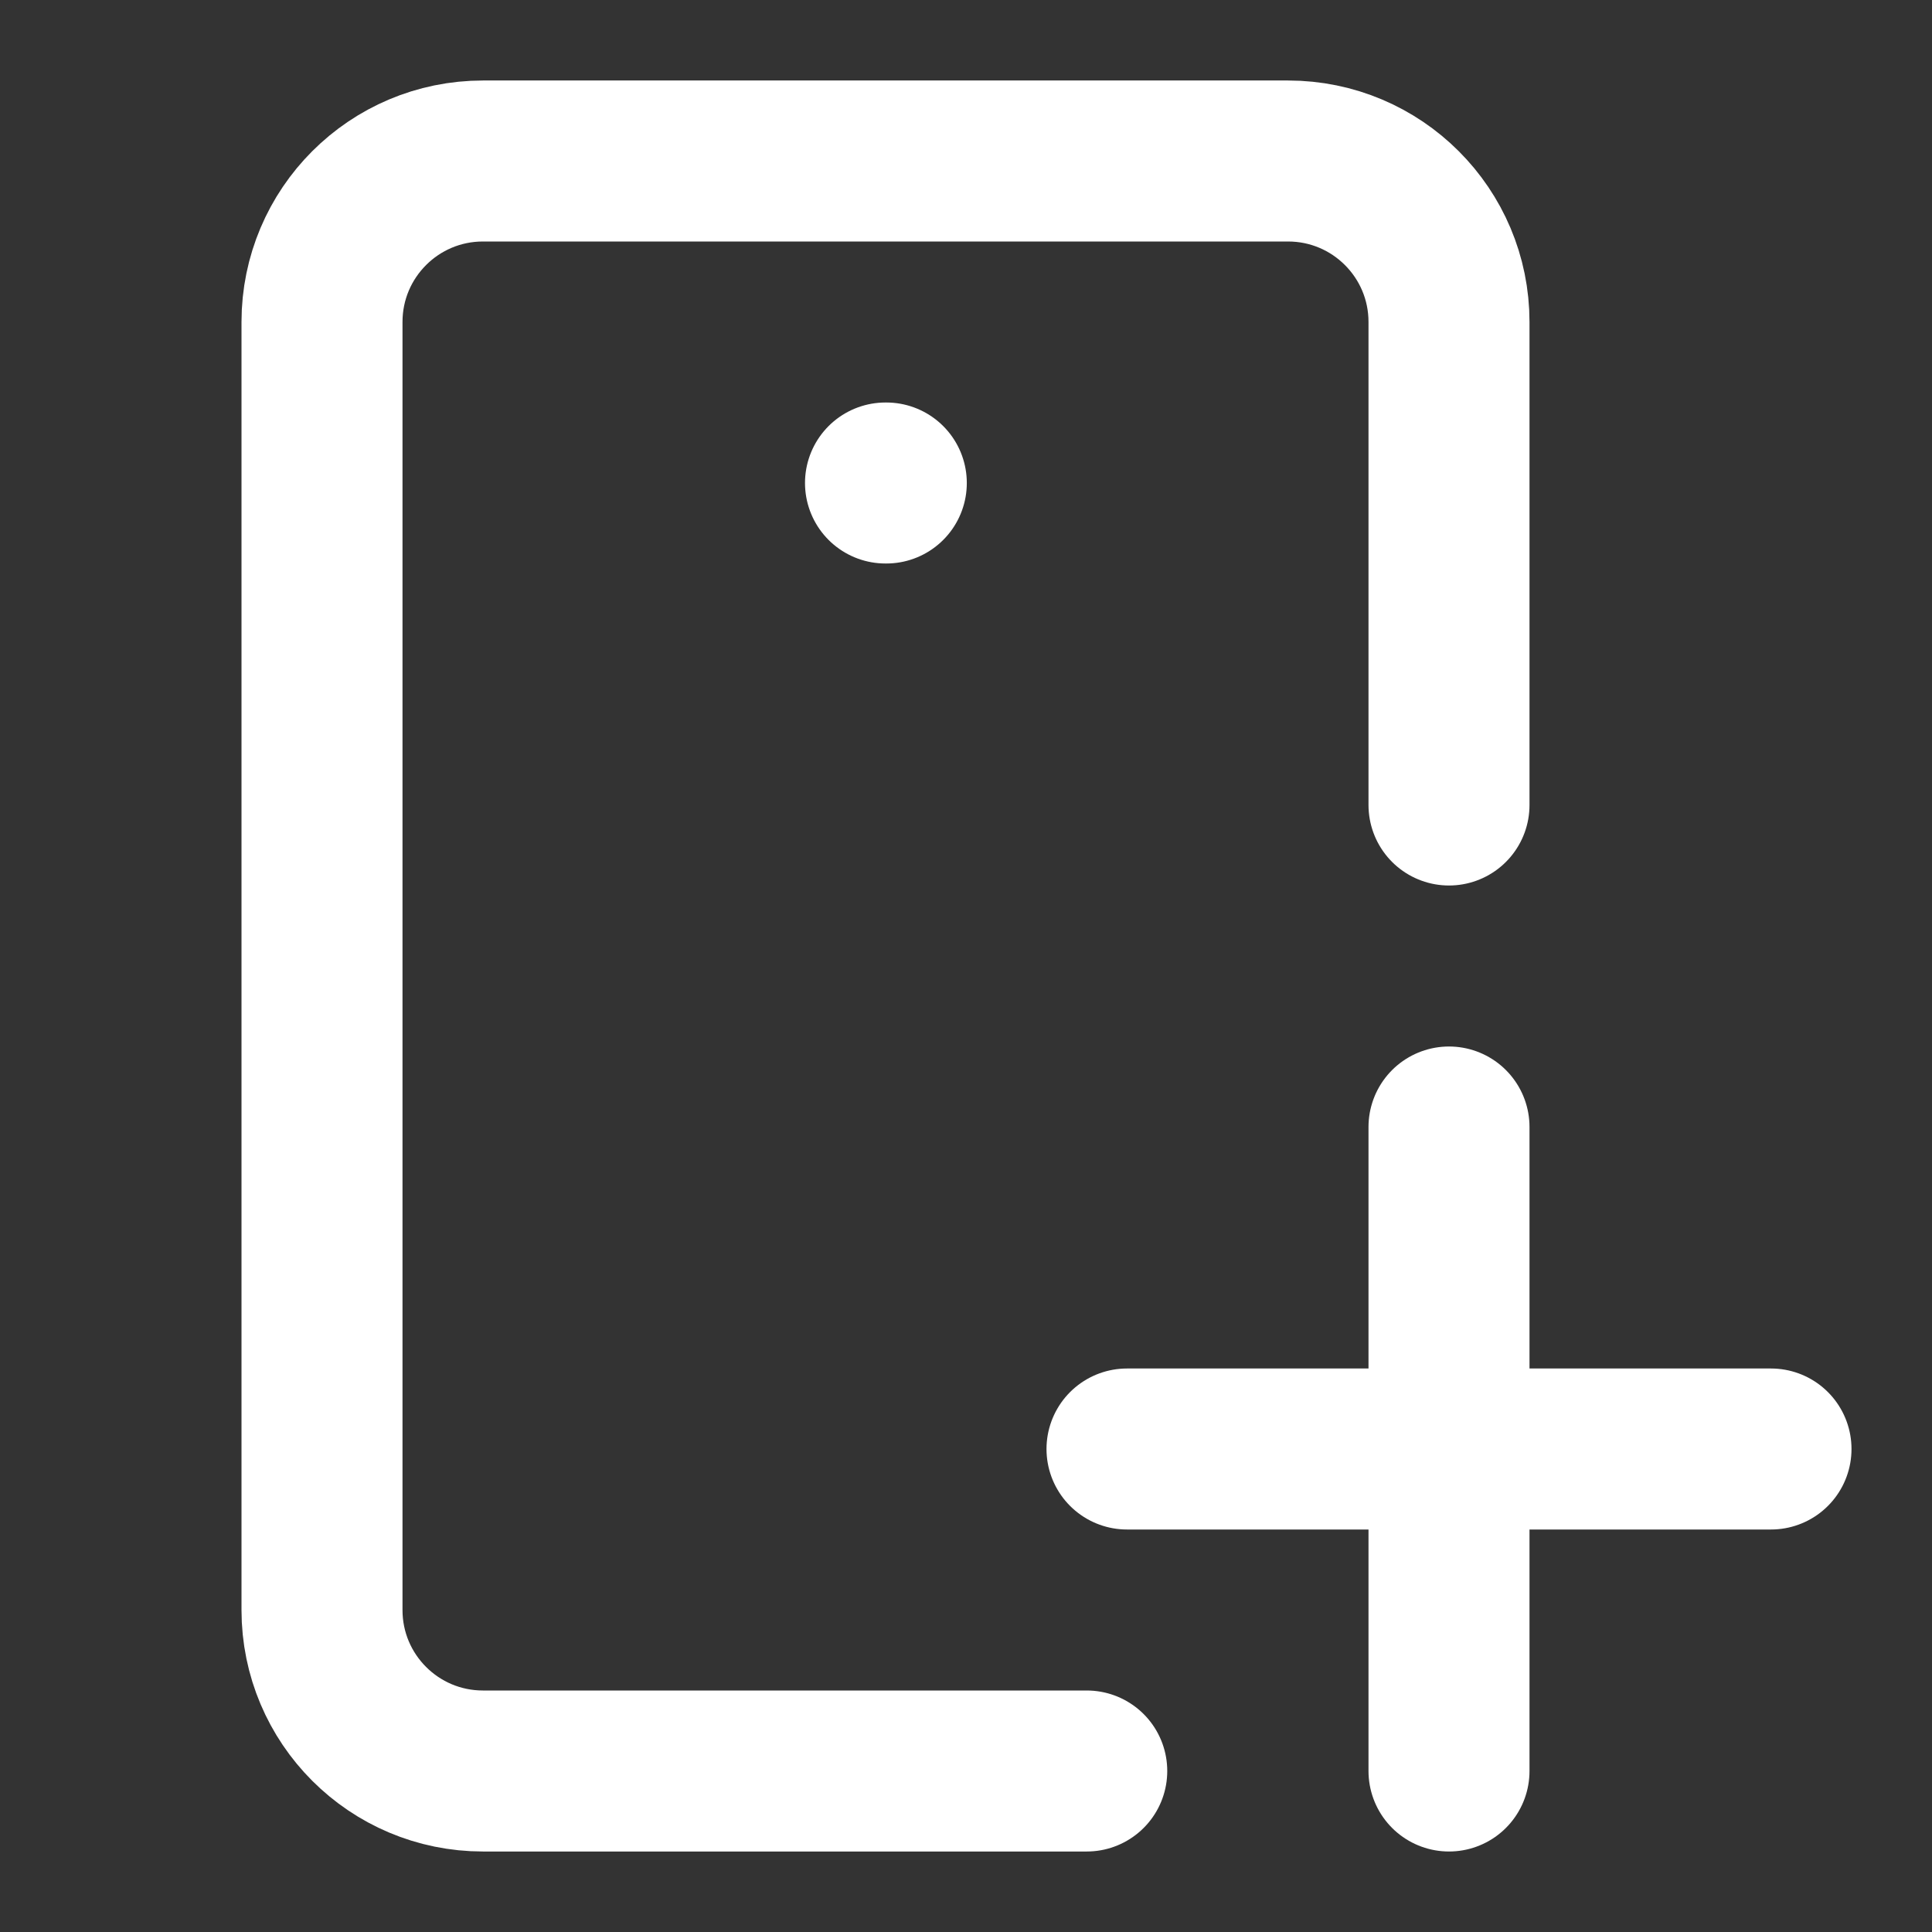 <svg width="24" height="24" viewBox="0 0 24 24" fill="none" xmlns="http://www.w3.org/2000/svg">
<rect x="0" y="0" width="24" height="24" fill="#333333" stroke="none"/>
<path d="M13.5 22H6C4.895 22 4 21.105 4 20V4C4 2.895 4.895 2 6 2H16C17.105 2 18 2.895 18 4V10" stroke="white" stroke-width="2" stroke-linecap="round"/>
<path d="M11 6H11.01" stroke="white" stroke-width="2" stroke-linecap="round"/>
<path d="M18 14L18 22" stroke="white" stroke-width="2" stroke-linecap="round"/>
<path d="M14 18L22 18" stroke="white" stroke-width="2" stroke-linecap="round"/>
</svg>
